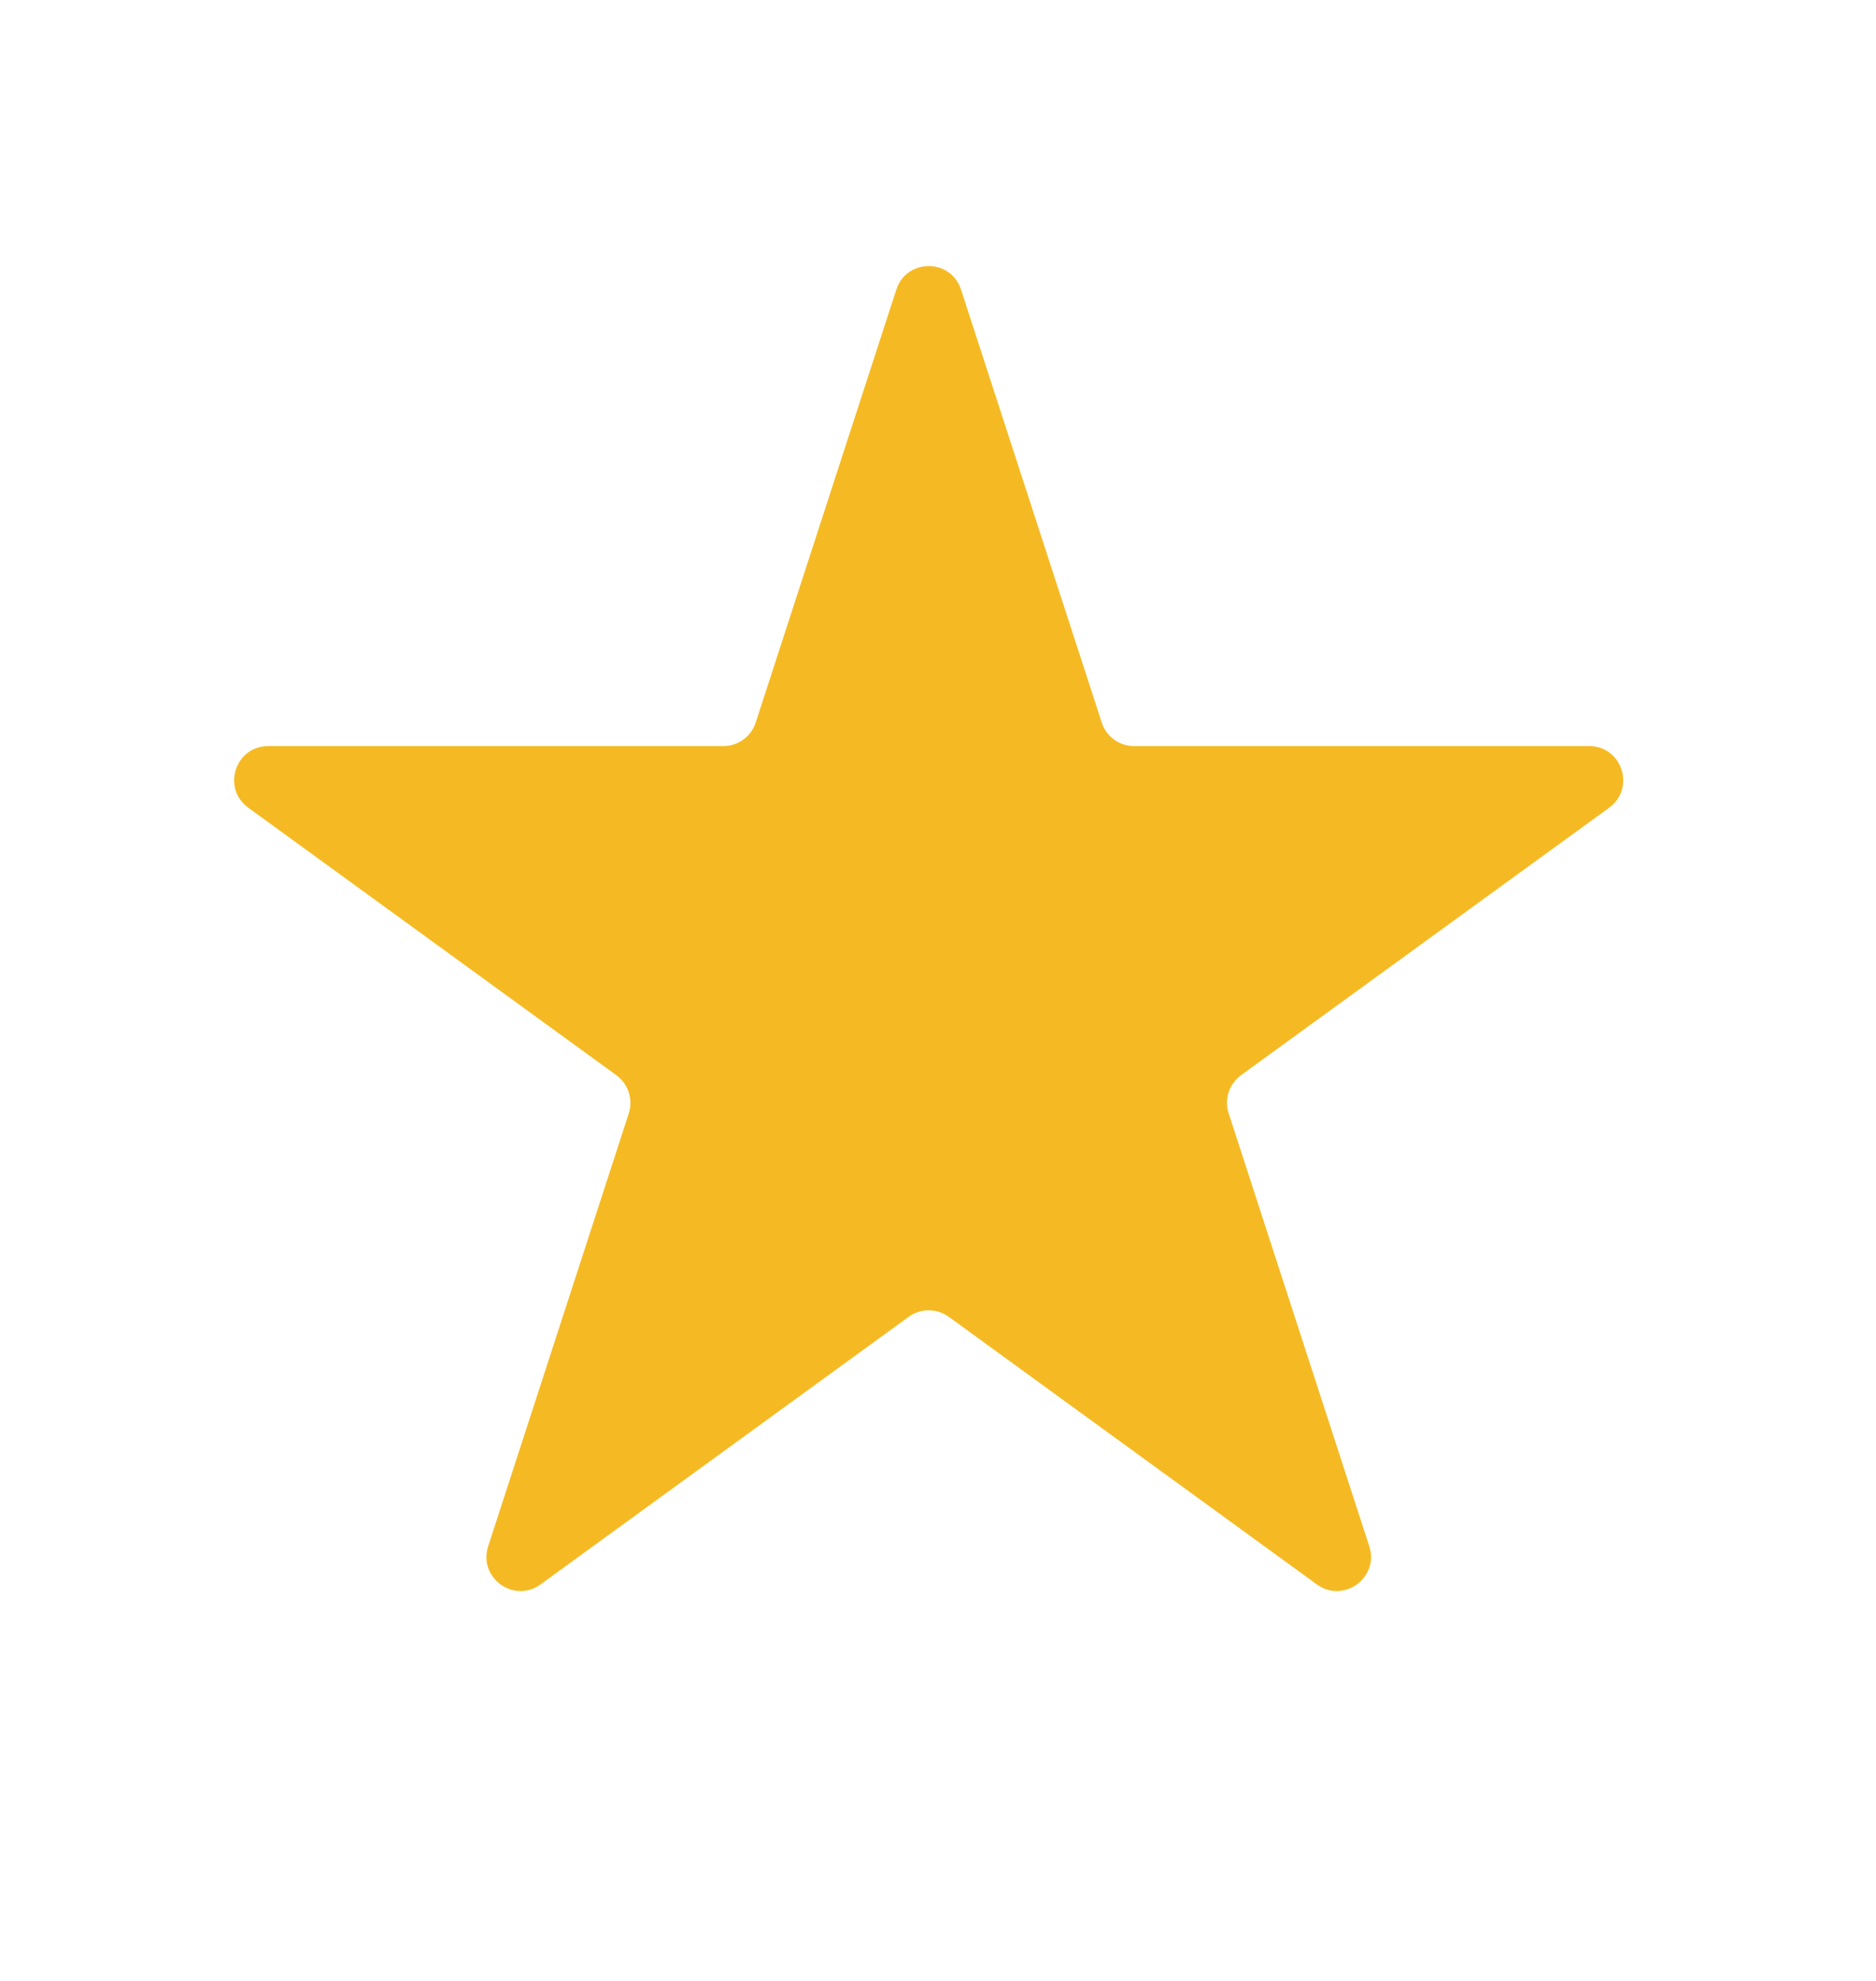 <svg width="18" height="19" viewBox="0 0 18 19" fill="none" xmlns="http://www.w3.org/2000/svg">
<path d="M8.6 2.778C8.698 2.477 9.124 2.477 9.221 2.778L10.571 6.93C10.614 7.065 10.74 7.156 10.881 7.156H15.248C15.564 7.156 15.695 7.561 15.44 7.747L11.907 10.313C11.793 10.397 11.745 10.544 11.789 10.679L13.138 14.831C13.236 15.132 12.891 15.383 12.635 15.197L9.103 12.63C8.988 12.547 8.833 12.547 8.719 12.63L5.186 15.197C4.93 15.383 4.586 15.132 4.684 14.831L6.033 10.679C6.076 10.544 6.029 10.397 5.914 10.313L2.382 7.747C2.126 7.561 2.257 7.156 2.574 7.156H6.94C7.082 7.156 7.207 7.065 7.251 6.93L8.6 2.778Z" fill="#F5BA23"/>
</svg>

